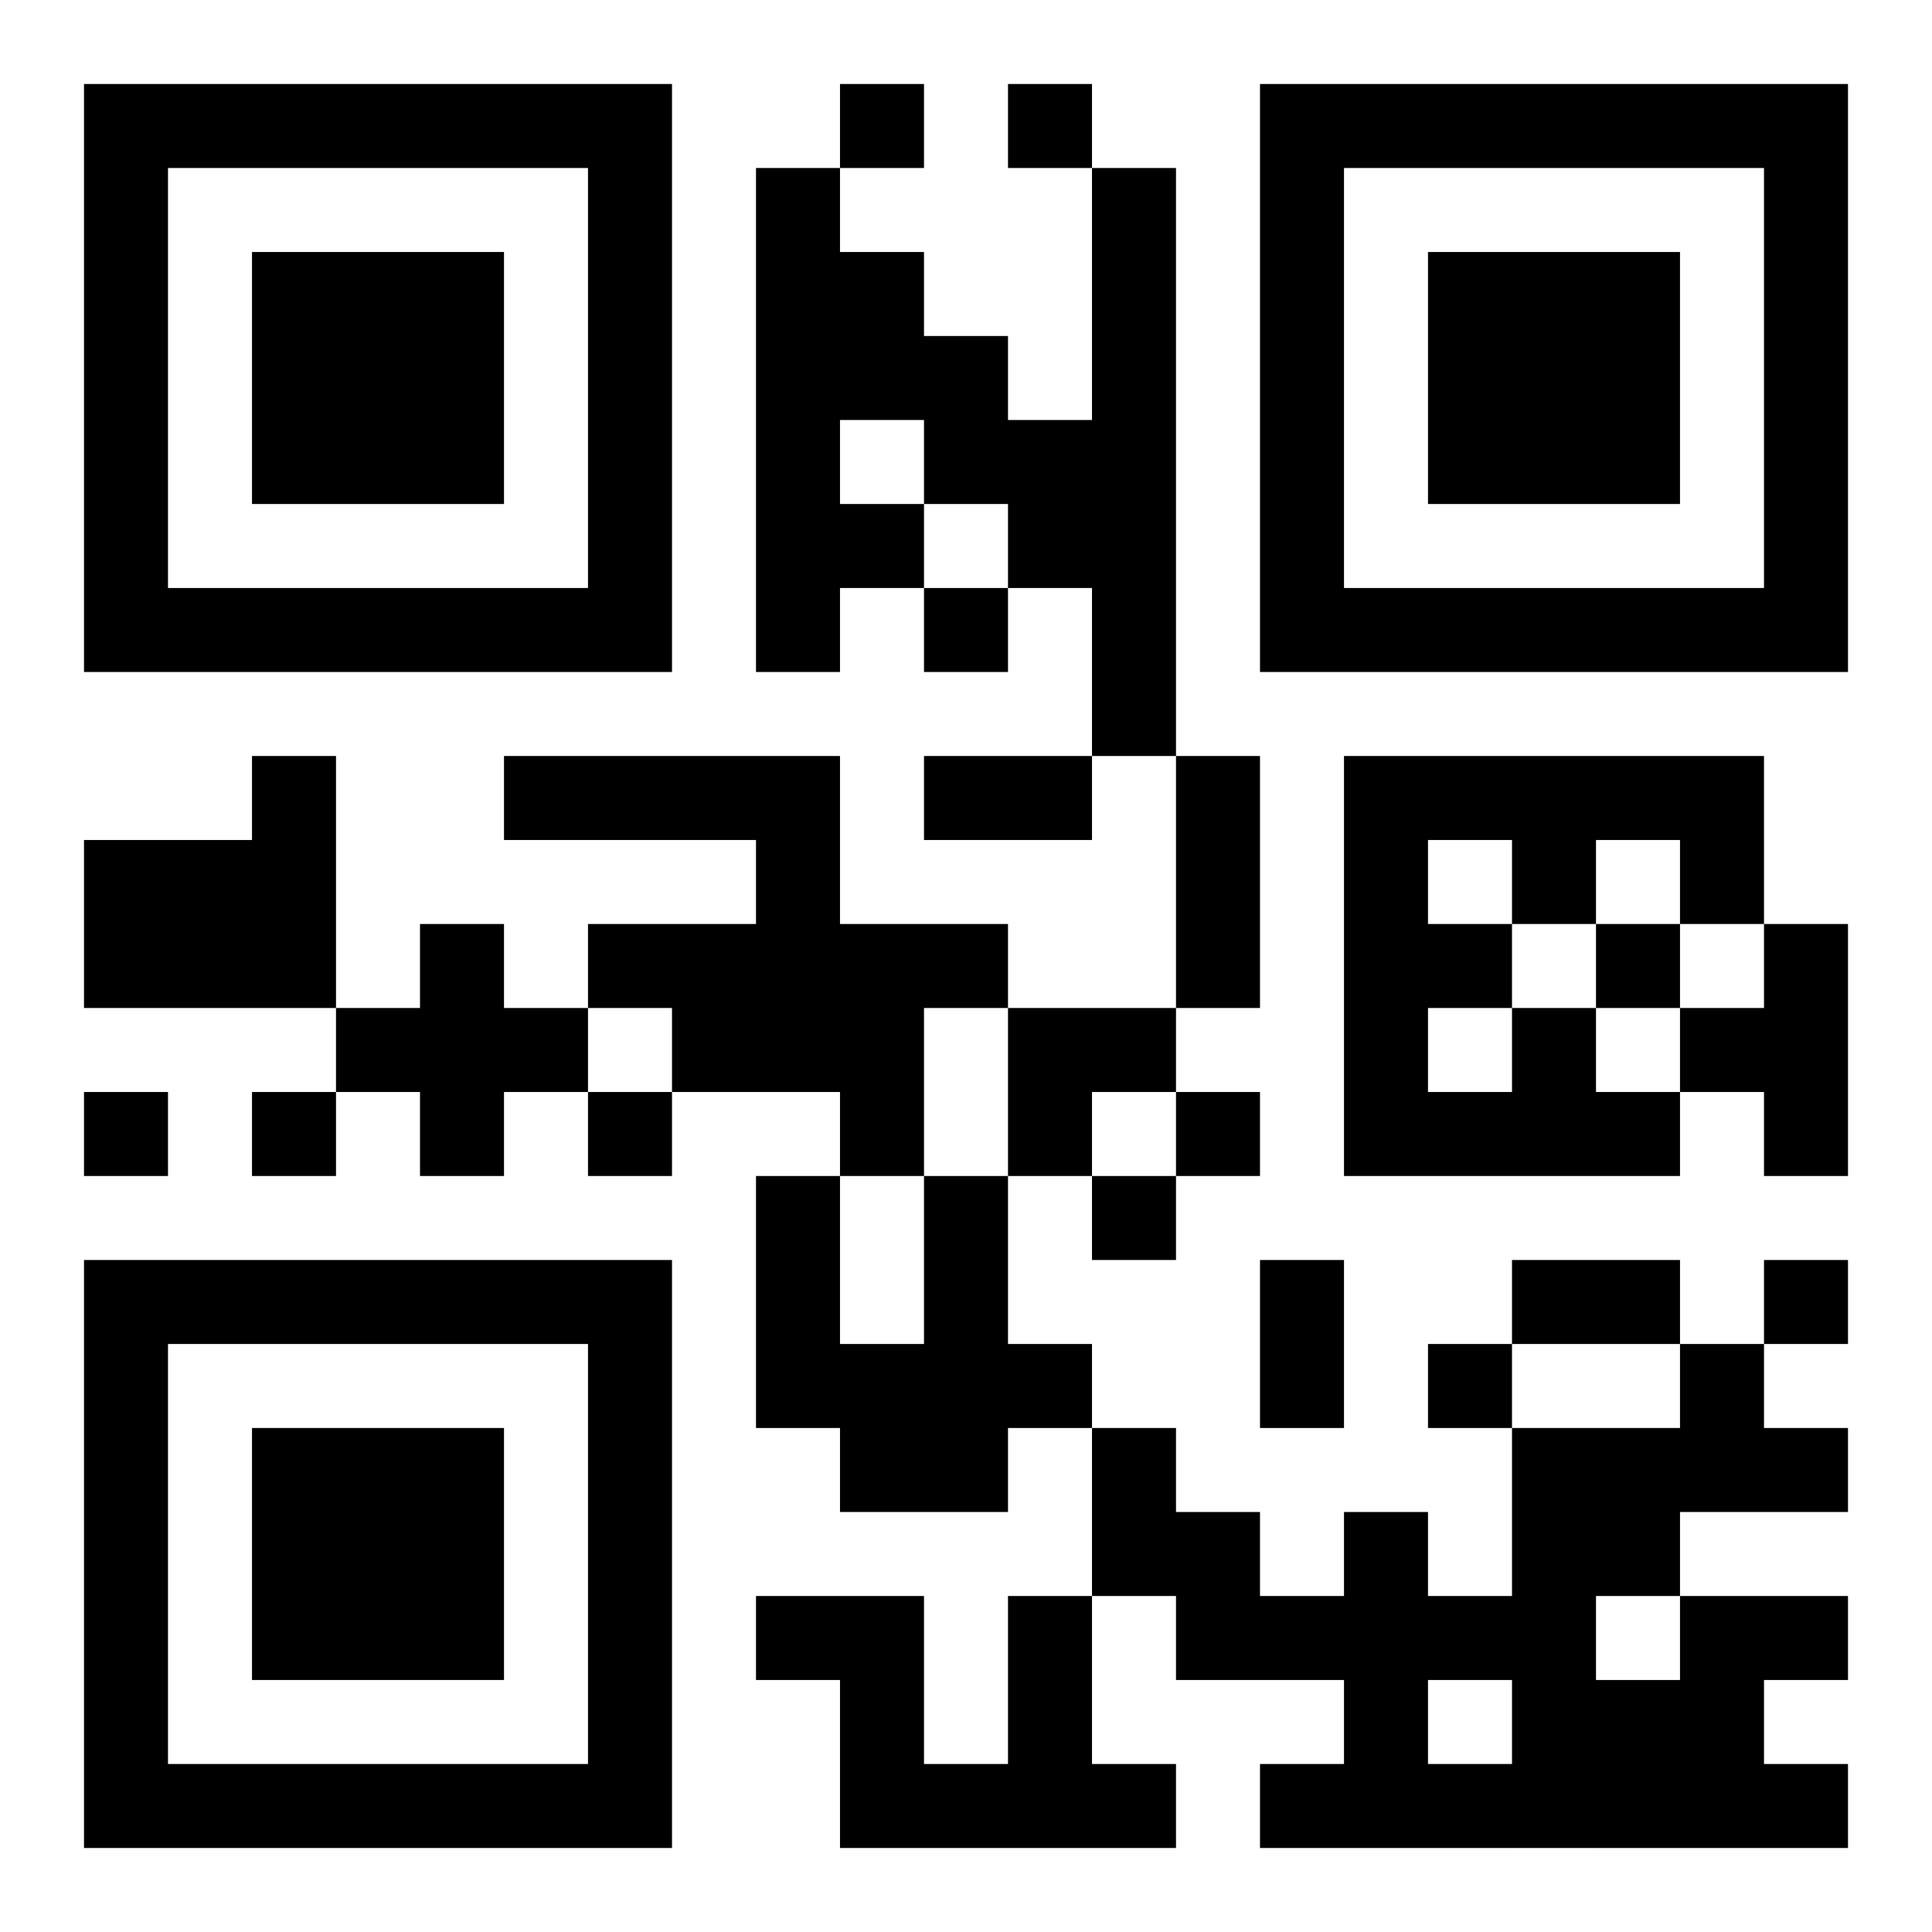 <?xml version="1.0" encoding="UTF-8"?>
<!DOCTYPE svg PUBLIC "-//W3C//DTD SVG 1.1//EN" "http://www.w3.org/Graphics/SVG/1.1/DTD/svg11.dtd">
<svg xmlns="http://www.w3.org/2000/svg" version="1.1" viewBox="0 0 23 23" stroke="none">
	<rect width="100%" height="100%" fill="#ffffff"/>
	<path d="M1,1h7v1h-7z M10,1h1v1h-1z M12,1h1v1h-1z M15,1h7v1h-7z M1,2h1v6h-1z M7,2h1v6h-1z M9,2h1v6h-1z M13,2h1v7h-1z M15,2h1v6h-1z M21,2h1v6h-1z M3,3h3v3h-3z M10,3h1v2h-1z M17,3h3v3h-3z M11,4h1v2h-1z M12,5h1v2h-1z M10,6h1v1h-1z M2,7h5v1h-5z M11,7h1v1h-1z M16,7h5v1h-5z M3,9h1v3h-1z M6,9h4v1h-4z M11,9h2v1h-2z M14,9h1v3h-1z M16,9h5v1h-5z M1,10h2v2h-2z M9,10h1v3h-1z M16,10h1v4h-1z M18,10h1v1h-1z M20,10h1v1h-1z M5,11h1v3h-1z M7,11h2v1h-2z M10,11h1v3h-1z M11,11h1v1h-1z M17,11h1v1h-1z M19,11h1v1h-1z M21,11h1v3h-1z M4,12h1v1h-1z M6,12h1v1h-1z M8,12h1v1h-1z M12,12h2v1h-2z M18,12h1v2h-1z M20,12h1v1h-1z M1,13h1v1h-1z M3,13h1v1h-1z M7,13h1v1h-1z M12,13h1v1h-1z M14,13h1v1h-1z M17,13h1v1h-1z M19,13h1v1h-1z M9,14h1v3h-1z M11,14h1v4h-1z M13,14h1v1h-1z M1,15h7v1h-7z M15,15h1v2h-1z M18,15h2v1h-2z M21,15h1v1h-1z M1,16h1v6h-1z M7,16h1v6h-1z M10,16h1v2h-1z M12,16h1v1h-1z M17,16h1v1h-1z M20,16h1v2h-1z M3,17h3v3h-3z M13,17h1v2h-1z M18,17h1v5h-1z M19,17h1v2h-1z M21,17h1v1h-1z M14,18h1v2h-1z M16,18h1v4h-1z M9,19h2v1h-2z M12,19h1v3h-1z M15,19h1v1h-1z M17,19h1v1h-1z M20,19h1v3h-1z M21,19h1v1h-1z M10,20h1v2h-1z M19,20h1v2h-1z M2,21h5v1h-5z M11,21h1v1h-1z M13,21h1v1h-1z M15,21h1v1h-1z M17,21h1v1h-1z M21,21h1v1h-1z" fill="#000000"/>
</svg>
